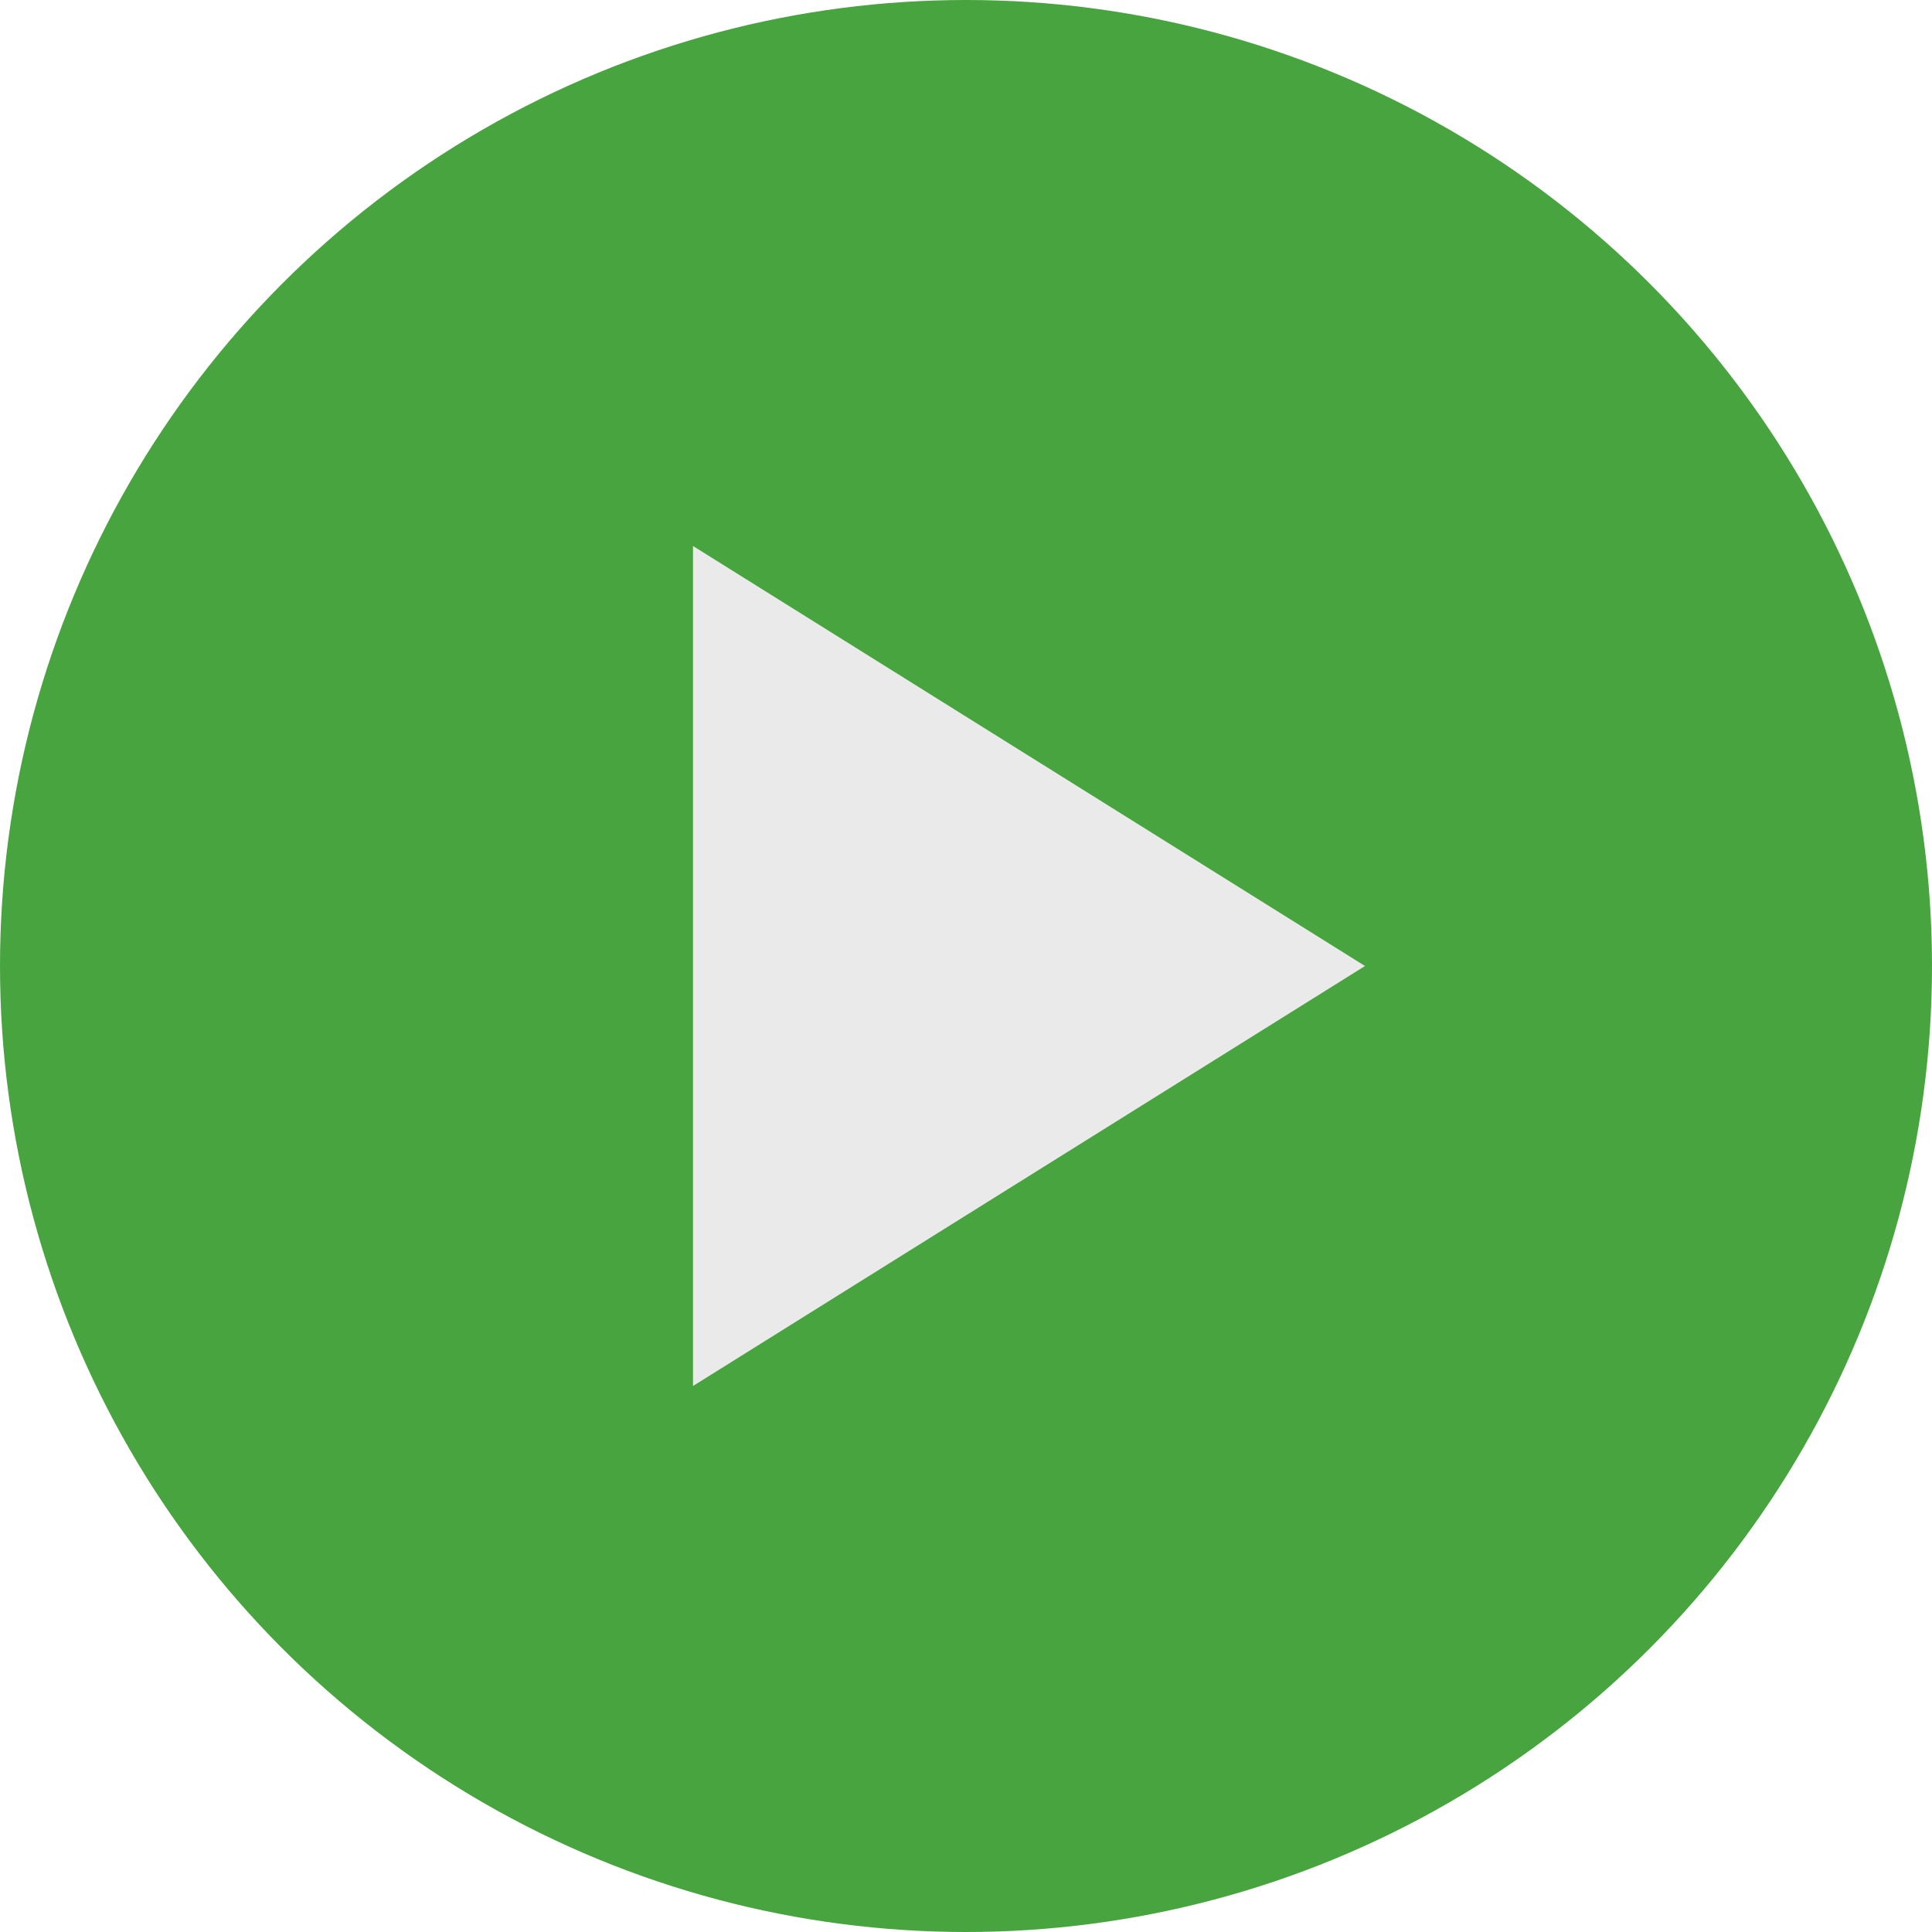 <?xml version="1.0" encoding="UTF-8"?> <svg xmlns="http://www.w3.org/2000/svg" width="92" height="92" viewBox="0 0 92 92" fill="none"><circle cx="46" cy="46" r="46" fill="#48A43F"></circle><path d="M65 46L33 66L33 26L65 46Z" fill="#EAEAEA"></path></svg> 